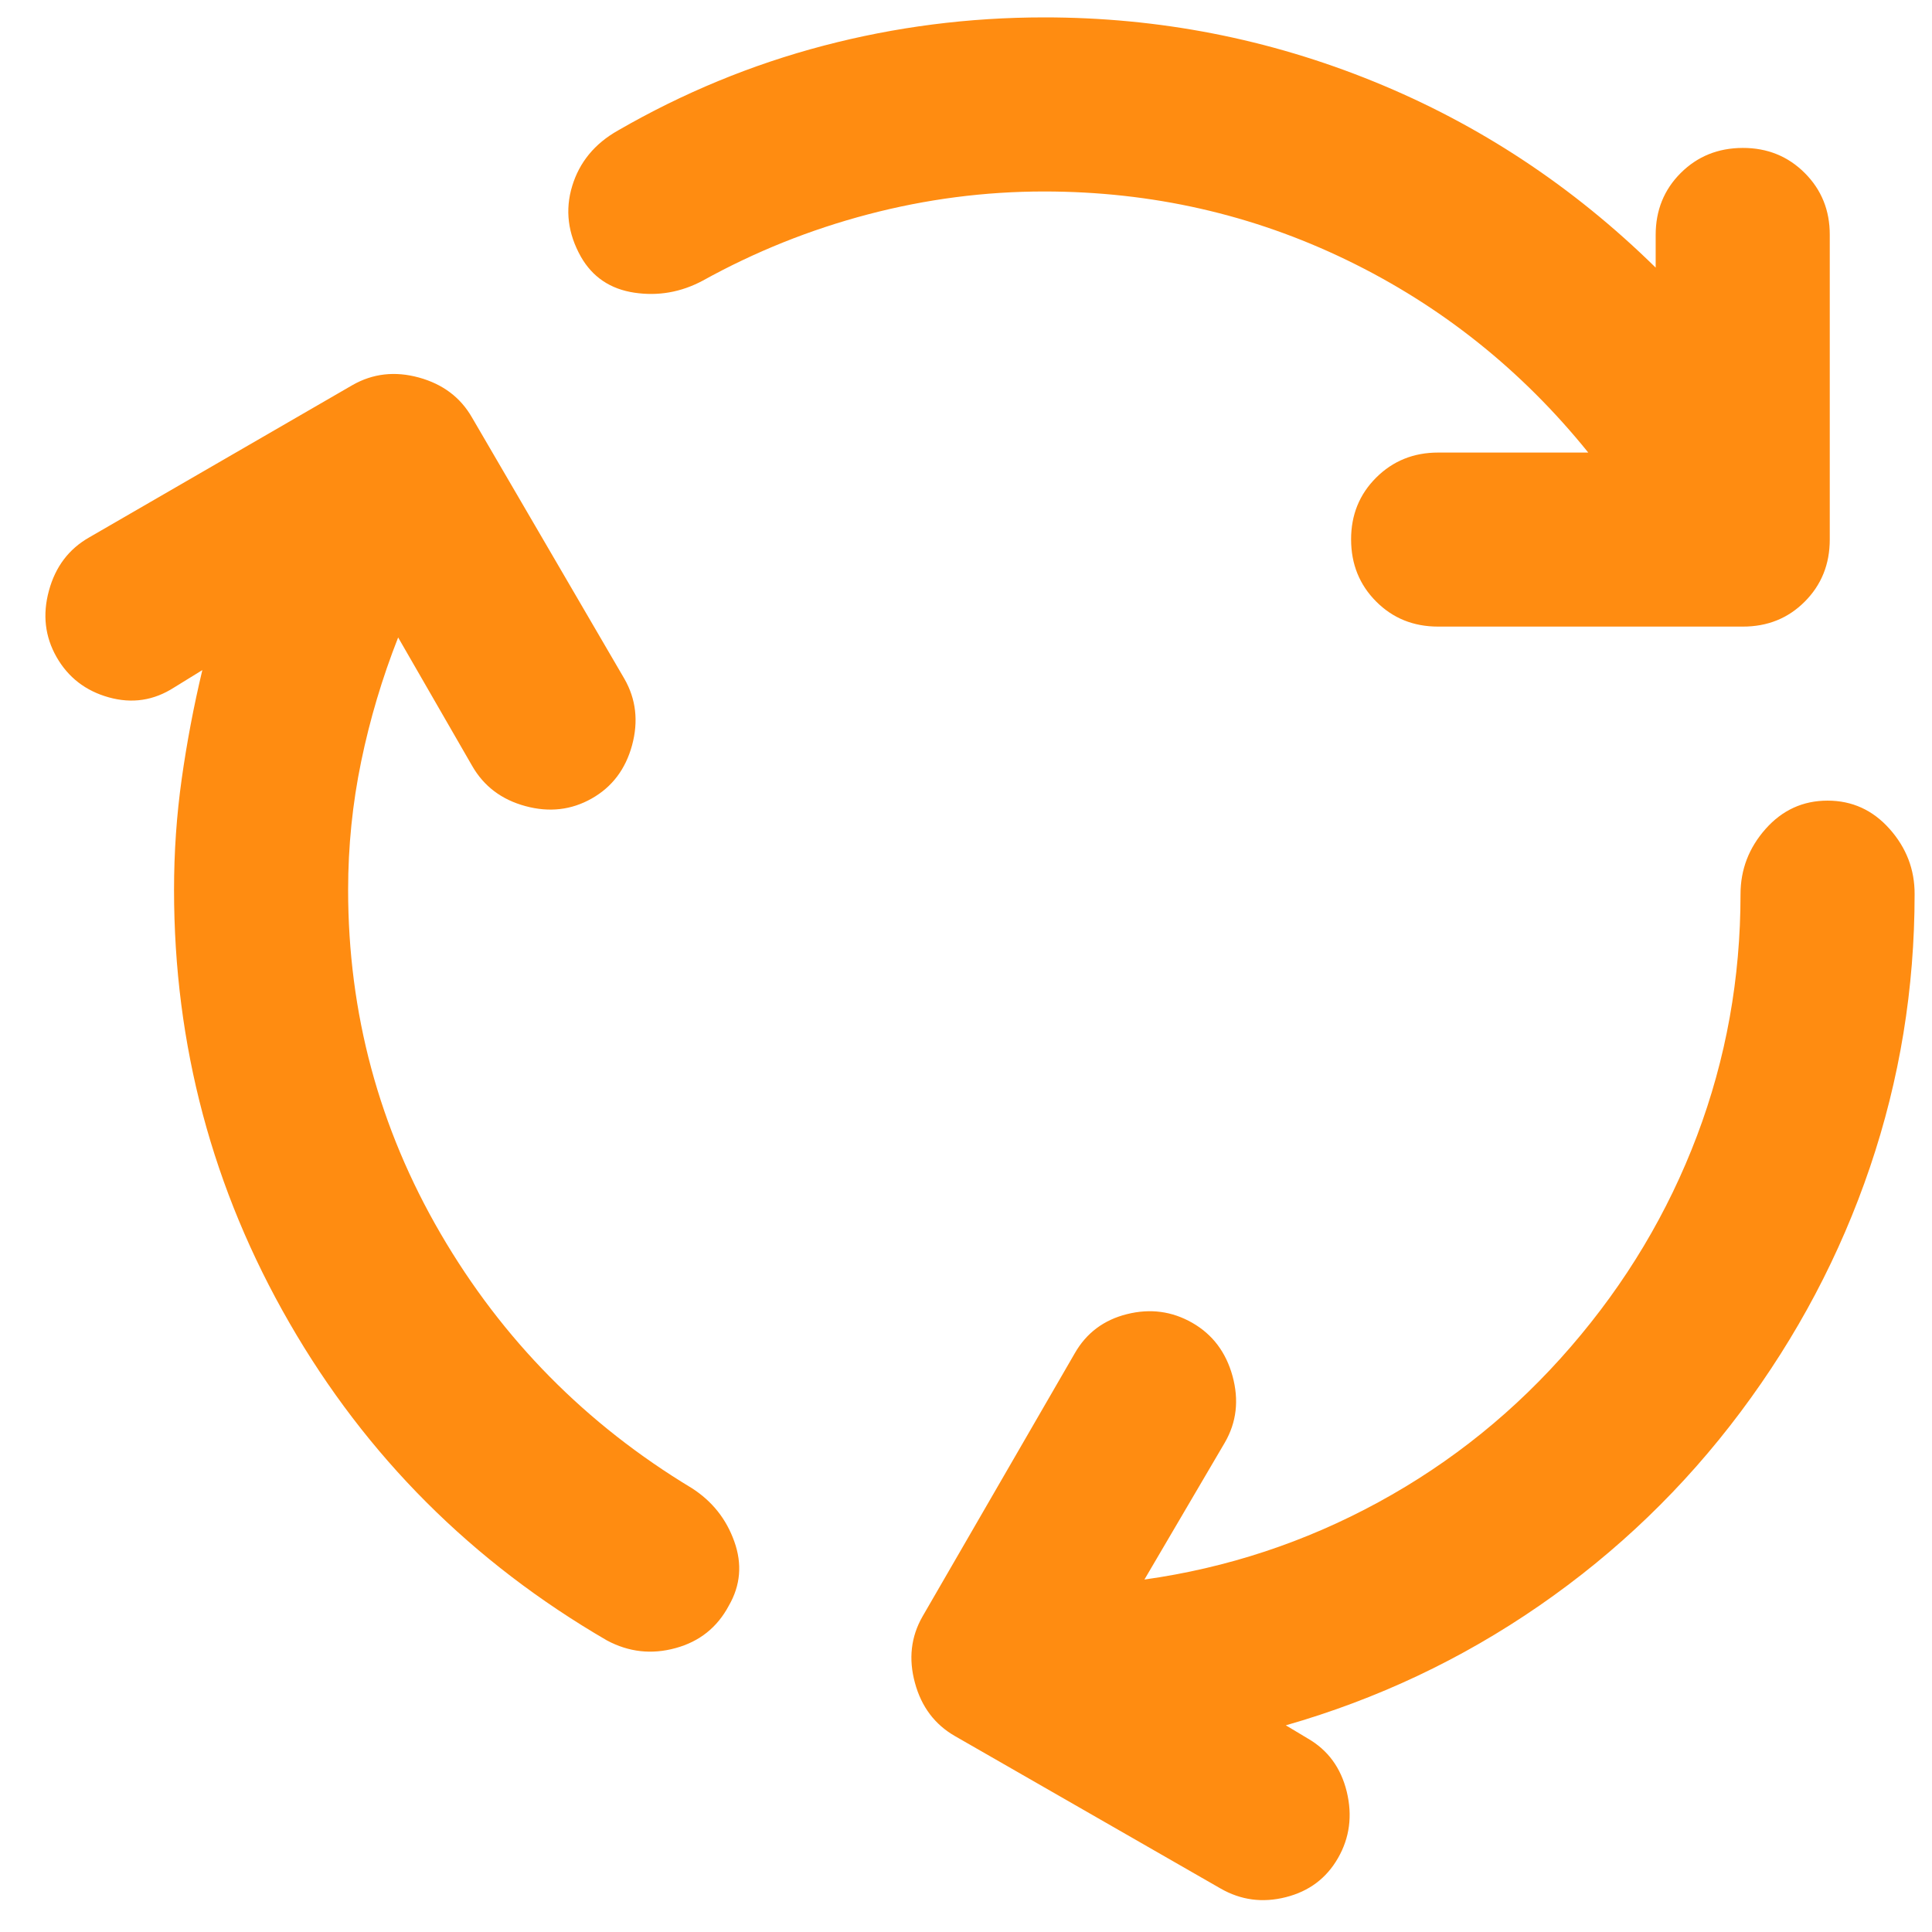 <?xml version="1.0" encoding="UTF-8"?>
<svg xmlns="http://www.w3.org/2000/svg" width="37" height="37" viewBox="0 0 37 37" fill="none">
  <path d="M6.667 17.042C6.667 19.403 7.257 21.597 8.438 23.625C9.619 25.653 11.223 27.278 13.25 28.5C13.639 28.75 13.91 29.091 14.063 29.522C14.217 29.953 14.182 30.362 13.958 30.75C13.736 31.167 13.396 31.438 12.938 31.563C12.48 31.689 12.043 31.64 11.625 31.417C9.042 29.917 7.014 27.889 5.542 25.333C4.069 22.778 3.333 20.014 3.333 17.042C3.333 16.32 3.382 15.611 3.48 14.917C3.578 14.222 3.709 13.528 3.875 12.833L3.333 13.167C2.944 13.417 2.528 13.479 2.083 13.355C1.639 13.231 1.306 12.973 1.083 12.583C0.861 12.193 0.812 11.77 0.937 11.312C1.061 10.854 1.318 10.514 1.708 10.292L6.75 7.375C7.139 7.153 7.563 7.104 8.022 7.23C8.481 7.356 8.821 7.612 9.042 8L11.958 13C12.181 13.389 12.229 13.813 12.105 14.272C11.98 14.731 11.723 15.071 11.333 15.292C10.943 15.513 10.52 15.562 10.063 15.438C9.607 15.315 9.266 15.058 9.042 14.667L7.625 12.208C7.319 12.986 7.083 13.778 6.917 14.583C6.75 15.389 6.667 16.208 6.667 17.042ZM20 3.667C18.861 3.667 17.736 3.813 16.625 4.105C15.514 4.397 14.458 4.821 13.458 5.375C13.042 5.597 12.604 5.674 12.147 5.605C11.689 5.536 11.348 5.307 11.125 4.917C10.875 4.472 10.819 4.021 10.958 3.563C11.097 3.106 11.389 2.751 11.833 2.5C13.083 1.778 14.396 1.236 15.772 0.875C17.147 0.514 18.557 0.333 20 0.333C22.194 0.333 24.299 0.743 26.313 1.563C28.328 2.383 30.126 3.571 31.708 5.125V4.5C31.708 4.028 31.868 3.632 32.188 3.313C32.508 2.994 32.904 2.834 33.375 2.833C33.846 2.832 34.242 2.992 34.563 3.313C34.884 3.634 35.044 4.03 35.042 4.5V10.333C35.042 10.806 34.882 11.202 34.563 11.522C34.244 11.842 33.848 12.001 33.375 12H27.542C27.069 12 26.674 11.84 26.355 11.52C26.036 11.2 25.876 10.805 25.875 10.333C25.874 9.862 26.034 9.467 26.355 9.147C26.676 8.827 27.072 8.667 27.542 8.667H30.417C29.139 7.083 27.597 5.854 25.792 4.98C23.986 4.106 22.055 3.668 20 3.667ZM30.083 25.792C31.139 24.57 31.944 23.222 32.5 21.75C33.056 20.278 33.333 18.736 33.333 17.125C33.333 16.653 33.493 16.236 33.813 15.875C34.133 15.514 34.529 15.333 35 15.333C35.471 15.333 35.867 15.514 36.188 15.875C36.509 16.236 36.669 16.653 36.667 17.125C36.667 18.931 36.382 20.673 35.812 22.353C35.242 24.033 34.416 25.596 33.333 27.042C32.251 28.487 30.967 29.723 29.48 30.75C27.993 31.777 26.375 32.541 24.625 33.042L25.042 33.292C25.43 33.514 25.68 33.855 25.792 34.313C25.903 34.772 25.847 35.196 25.625 35.583C25.403 35.971 25.069 36.221 24.625 36.333C24.18 36.446 23.764 36.39 23.375 36.167L18.292 33.25C17.903 33.028 17.646 32.687 17.522 32.228C17.397 31.77 17.445 31.346 17.667 30.958L20.583 25.917C20.805 25.528 21.139 25.278 21.583 25.167C22.028 25.056 22.444 25.111 22.833 25.333C23.222 25.556 23.479 25.896 23.605 26.355C23.73 26.814 23.682 27.237 23.458 27.625L21.917 30.25C23.5 30.028 24.993 29.535 26.397 28.77C27.8 28.006 29.029 27.013 30.083 25.792Z" fill="#FF8C11"></path>
</svg>
